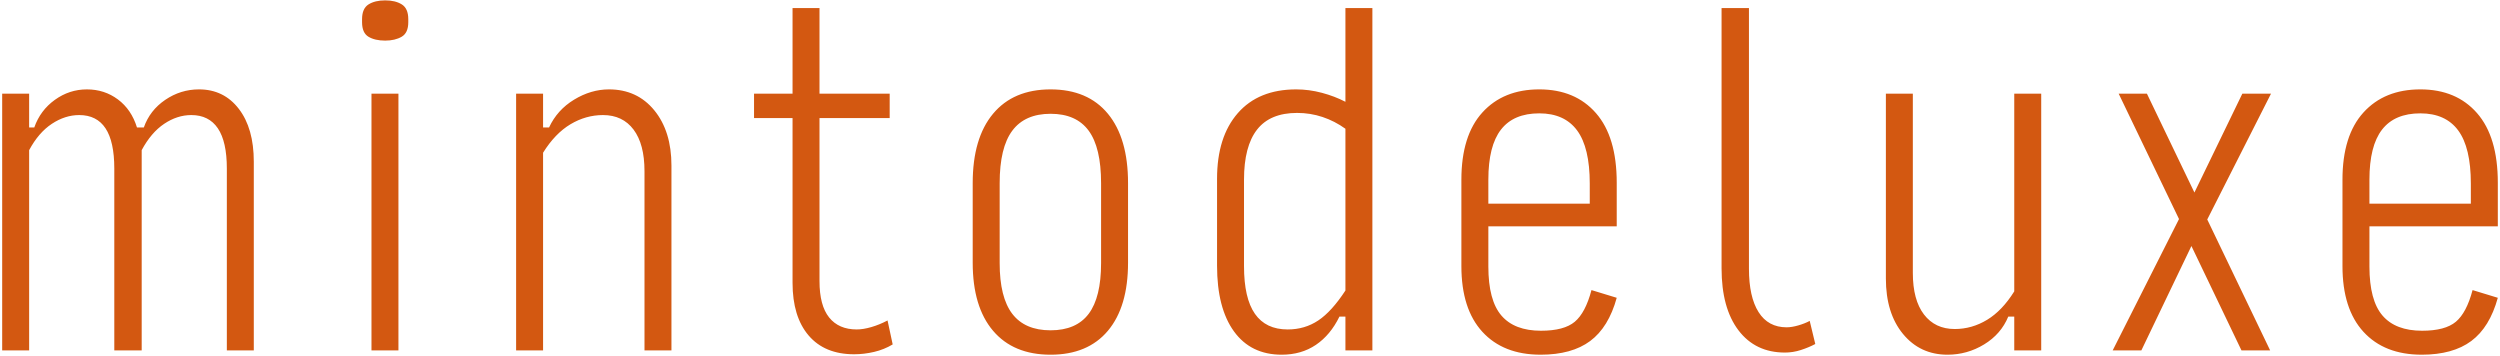 <?xml version="1.0" encoding="UTF-8" standalone="no"?>
<svg height="136" viewBox="0 0 956 136" width="956" xmlns="http://www.w3.org/2000/svg"><path d="m11.145 134v-76.582c2.4-4.473 5.291-7.827 8.673-10.064 3.382-2.236 6.873-3.355 10.473-3.355 4.473 0 7.827 1.691 10.064 5.073 2.236 3.382 3.355 8.509 3.355 15.382v69.545h10.473v-76.582c2.4-4.473 5.264-7.827 8.591-10.064 3.327-2.236 6.791-3.355 10.391-3.355 4.473 0 7.855 1.691 10.145 5.073s3.436 8.509 3.436 15.382v69.545h10.309v-72.164c0-8.509-1.909-15.245-5.727-20.209-3.818-4.964-8.891-7.445-15.218-7.445-4.691 0-9 1.336-12.927 4.009s-6.655 6.191-8.182 10.555h-2.618c-1.418-4.582-3.845-8.155-7.282-10.718-3.436-2.564-7.391-3.845-11.864-3.845-4.473 0-8.564 1.336-12.273 4.009s-6.327 6.191-7.855 10.555h-1.964v-12.927h-10.309v98.182zm136.145-118.473c2.509 0 4.609-.491 6.3-1.473 1.691-.982 2.536-2.836 2.536-5.564v-1.145c0-2.727-.818-4.609-2.455-5.645-1.636-1.036-3.764-1.555-6.382-1.555s-4.745.518-6.382 1.555-2.455 2.918-2.455 5.645v1.145c0 2.727.818 4.582 2.455 5.564 1.636.982 3.764 1.473 6.382 1.473zm5.073 118.473v-98.182h-10.309v98.182zm55.309 0v-75.6c3.055-4.909 6.545-8.536 10.473-10.882 3.927-2.345 8.073-3.518 12.436-3.518 5.018 0 8.918 1.855 11.7 5.564s4.173 9 4.173 15.873v68.564h10.309v-70.691c0-8.727-2.182-15.764-6.545-21.109-4.364-5.345-10.145-8.018-17.345-8.018-4.582 0-9.027 1.309-13.336 3.927s-7.5 6.164-9.573 10.636h-2.291v-12.927h-10.309v98.182zm118.964 1.473c2.509 0 5.045-.3 7.609-.9 2.564-.6 4.936-1.555 7.118-2.864l-1.964-9.164c-2.073 1.091-4.145 1.936-6.218 2.536s-3.927.9-5.564.9c-4.582 0-8.1-1.527-10.555-4.582-2.455-3.055-3.682-7.691-3.682-13.909v-62.345h26.836v-9.327h-26.836v-32.727h-10.309v32.727h-14.727v9.327h14.727v63c0 8.618 2.045 15.327 6.136 20.127s9.9 7.2 17.427 7.2zm75.109.164c9.491 0 16.8-3.055 21.927-9.164 5.127-6.109 7.691-14.782 7.691-26.018v-30.436c0-11.455-2.564-20.291-7.691-26.509-5.127-6.218-12.436-9.327-21.927-9.327-9.491 0-16.827 3.109-22.009 9.327-5.182 6.218-7.773 15.055-7.773 26.509v30.436c0 11.236 2.591 19.909 7.773 26.018 5.182 6.109 12.518 9.164 22.009 9.164zm0-9.327c-6.545 0-11.427-2.1-14.645-6.3s-4.827-10.664-4.827-19.391v-30.6c0-9.055 1.609-15.736 4.827-20.045s8.1-6.464 14.645-6.464c6.545 0 11.4 2.155 14.564 6.464s4.745 10.991 4.745 20.045v30.6c0 8.727-1.582 15.191-4.745 19.391s-8.018 6.3-14.564 6.3zm88.364 9.327c5.018 0 9.382-1.255 13.091-3.764s6.709-6.109 9-10.8h2.291v12.927h10.309v-130.909h-10.309v35.836c-2.727-1.418-5.727-2.564-9-3.436s-6.545-1.309-9.818-1.309c-9.6 0-17.045 3.027-22.336 9.082-5.291 6.055-7.936 14.427-7.936 25.118v33.218c0 10.8 2.155 19.173 6.464 25.118 4.309 5.945 10.391 8.918 18.245 8.918zm2.291-9.655c-5.564 0-9.736-1.991-12.518-5.973s-4.173-10.064-4.173-18.245v-33.055c0-8.509 1.664-14.891 4.991-19.145 3.327-4.255 8.427-6.382 15.3-6.382 3.382 0 6.627.518 9.736 1.555 3.109 1.036 6.027 2.536 8.755 4.5v61.855c-3.491 5.345-6.955 9.164-10.391 11.455-3.436 2.291-7.336 3.436-11.7 3.436zm96.709 9.655c7.964 0 14.291-1.745 18.982-5.236s8.073-9 10.145-16.527l-9.655-2.945c-1.527 5.782-3.655 9.818-6.382 12.109s-7.036 3.436-12.927 3.436c-6.764 0-11.809-1.936-15.136-5.809-3.327-3.873-4.991-10.118-4.991-18.736v-15.382h49.091v-16.691c0-11.673-2.645-20.536-7.936-26.591-5.291-6.055-12.518-9.082-21.682-9.082-9.164 0-16.418 2.945-21.764 8.836-5.345 5.891-8.018 14.455-8.018 25.691v33.055c0 10.909 2.673 19.282 8.018 25.118 5.345 5.836 12.764 8.755 22.255 8.755zm18.818-57.764h-38.782v-9.164c0-8.618 1.609-15 4.827-19.145 3.218-4.145 8.1-6.218 14.645-6.218 6.436 0 11.264 2.182 14.482 6.545s4.827 11.127 4.827 20.291zm74.618 56.945c2.073 0 4.118-.327 6.136-.982 2.018-.655 3.845-1.418 5.482-2.291l-2.127-8.836c-1.2.655-2.645 1.227-4.336 1.718s-3.191.736-4.5.736c-4.691 0-8.264-1.936-10.718-5.809-2.455-3.873-3.682-9.409-3.682-16.609v-99.655h-10.473v99.491c0 10.145 2.155 18.055 6.464 23.727s10.227 8.509 17.755 8.509zm62.182.818c5.018 0 9.682-1.309 13.991-3.927s7.391-6.164 9.245-10.636h2.291v12.927h10.309v-98.182h-10.309v75.6c-3.055 4.909-6.518 8.536-10.391 10.882-3.873 2.345-7.991 3.518-12.355 3.518-5.018 0-8.945-1.855-11.782-5.564-2.836-3.709-4.255-9-4.255-15.873v-68.564h-10.309v70.691c0 8.836 2.182 15.9 6.545 21.191s10.036 7.936 17.018 7.936zm74.127-1.636 19.145-39.927 19.145 39.927h10.964l-24.055-50.073 24.382-48.109h-10.964l-18.327 37.8-18.164-37.8h-10.8l23.073 47.945-25.364 50.236zm107.182 1.636c7.964 0 14.291-1.745 18.982-5.236s8.073-9 10.145-16.527l-9.655-2.945c-1.527 5.782-3.655 9.818-6.382 12.109-2.727 2.291-7.036 3.436-12.927 3.436-6.764 0-11.809-1.936-15.136-5.809-3.327-3.873-4.991-10.118-4.991-18.736v-15.382h49.091v-16.691c0-11.673-2.645-20.536-7.936-26.591-5.291-6.055-12.518-9.082-21.682-9.082-9.164 0-16.418 2.945-21.764 8.836-5.345 5.891-8.018 14.455-8.018 25.691v33.055c0 10.909 2.673 19.282 8.018 25.118 5.345 5.836 12.764 8.755 22.255 8.755zm18.818-57.764h-38.782v-9.164c0-8.618 1.609-15 4.827-19.145 3.218-4.145 8.1-6.218 14.645-6.218 6.436 0 11.264 2.182 14.482 6.545s4.827 11.127 4.827 20.291z" fill="#d35811"/></svg>